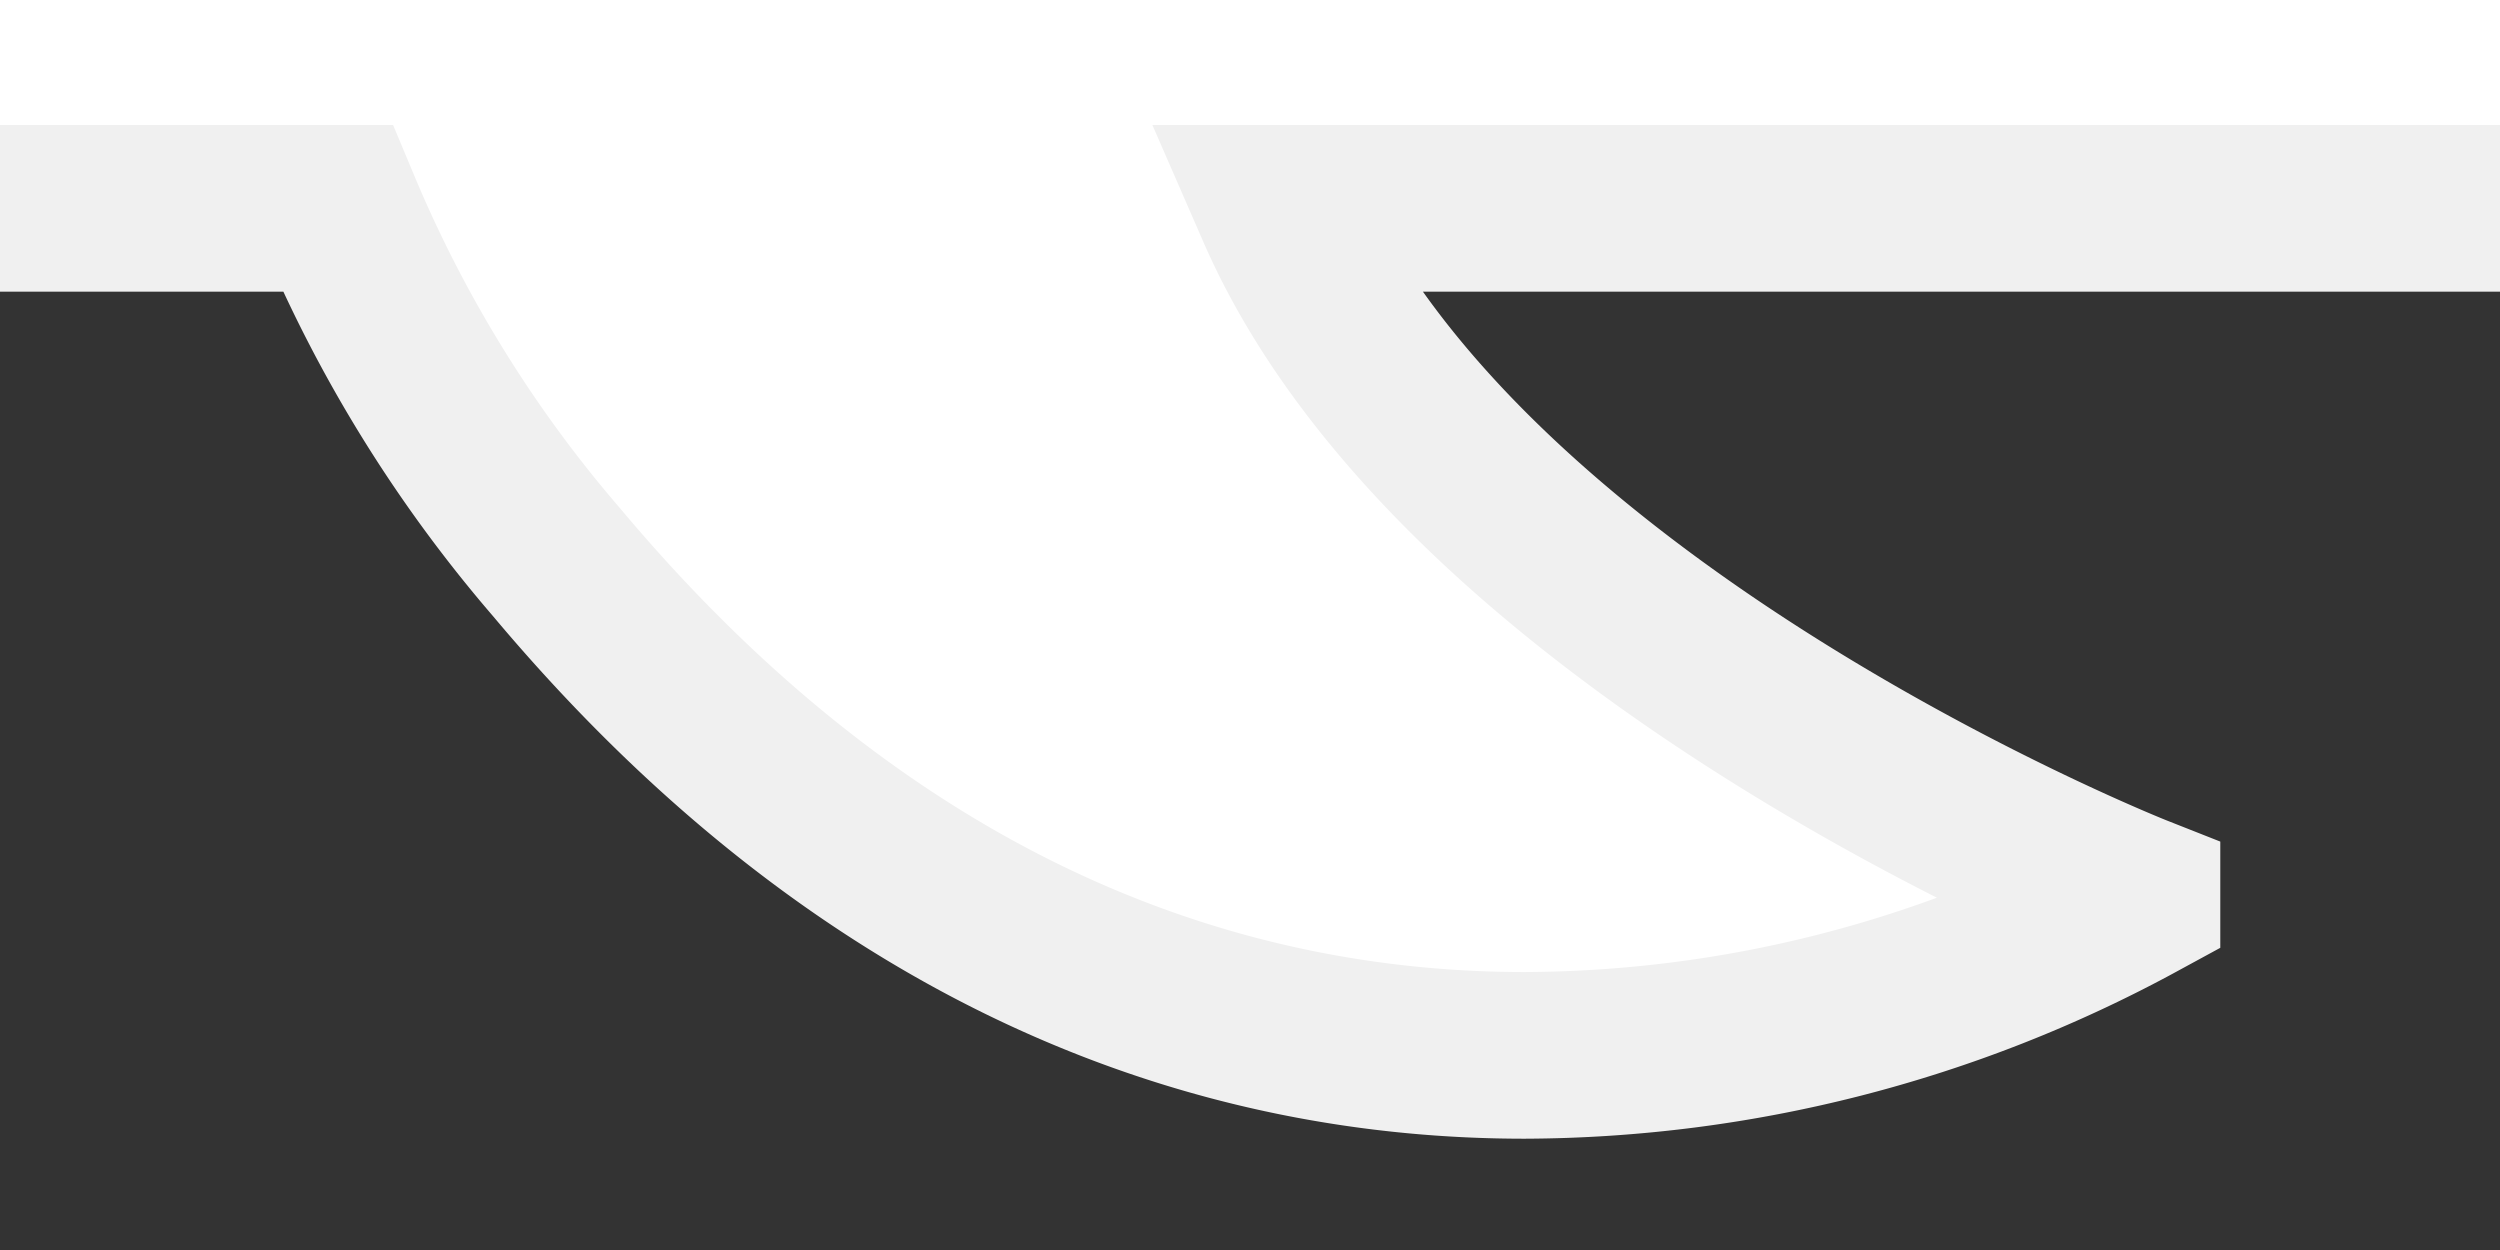 <svg xmlns="http://www.w3.org/2000/svg" xmlns:xlink="http://www.w3.org/1999/xlink" width="60" height="30" viewBox="0 0 60 30">
  <rect x="0" y="0" width="60" height="30" fill="#333333" stroke="none"/>
  <defs>
    <clipPath id="clip-path">
      <rect id="長方形_26367" data-name="長方形 26367" width="60" height="30" transform="translate(6785 13699)" fill="none" stroke="#707070" stroke-width="1"/>
    </clipPath>
  </defs>
  <g id="マスクグループ_8" data-name="マスクグループ 8" transform="translate(-6785 -13699)" clip-path="url(#clip-path)">
    <path id="合体_19" data-name="合体 19" d="M-3409.637,311.5a31.845,31.845,0,0,1-5.26-8.5H-3609a20,20,0,0,1-20-20V20a20,20,0,0,1,20-20h282a20,20,0,0,1,20,20V283a20,20,0,0,1-20,20h-65.289c4.444,10.193,20.576,16.559,20.576,16.559a30.988,30.988,0,0,1-14.695,3.77C-3393.369,323.329-3401.85,320.782-3409.637,311.5Z" transform="translate(10208 13401)" fill="#fff" stroke="#f0f0f0" stroke-width="4"/>
  </g>
</svg>

